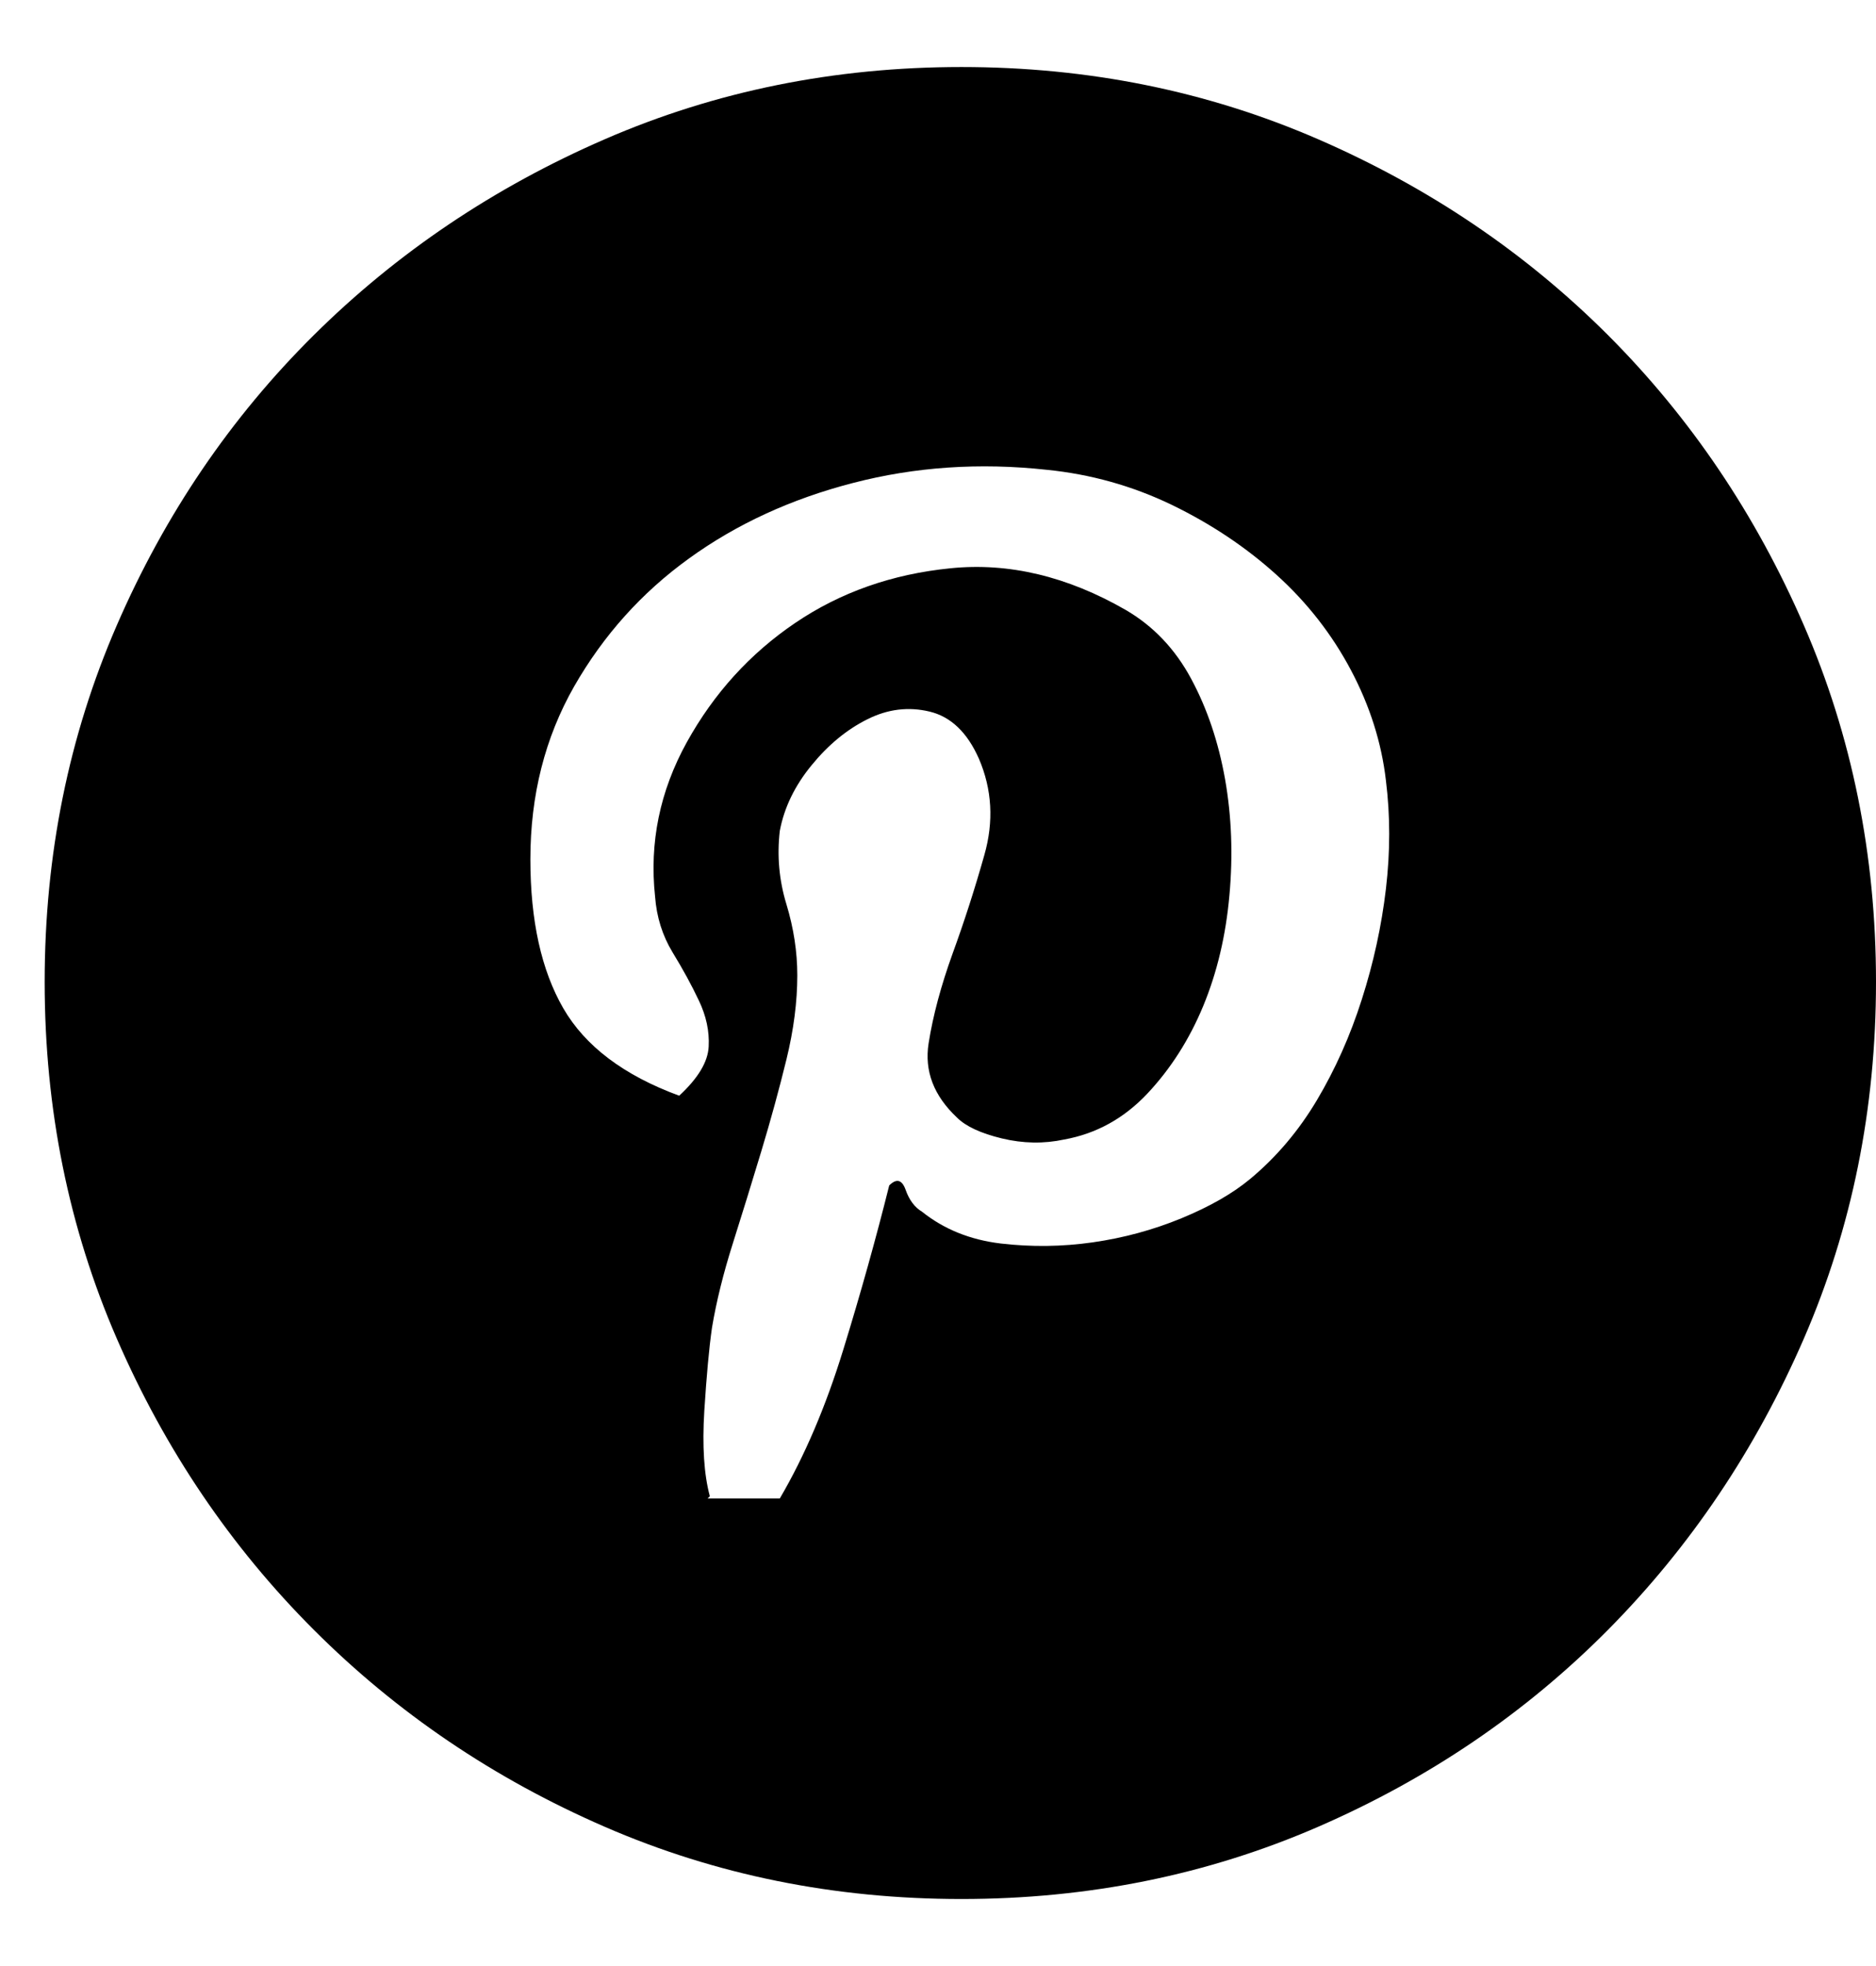 <svg width="21" height="22" viewBox="0 0 21 22" fill="none" xmlns="http://www.w3.org/2000/svg">
<g id="&#240;&#159;&#166;&#134; icon &#34;circle pinterest&#34;">
<path id="Vector" d="M10.762 0.75C12.183 0.75 13.514 1.019 14.755 1.558C15.995 2.097 17.077 2.828 18 3.75C18.922 4.673 19.653 5.755 20.192 6.996C20.731 8.236 21 9.567 21 10.988C21 12.408 20.731 13.739 20.192 14.98C19.653 16.221 18.922 17.307 18 18.238C17.077 19.168 15.995 19.903 14.755 20.442C13.514 20.981 12.183 21.25 10.762 21.25C9.342 21.25 8.011 20.981 6.77 20.442C5.529 19.903 4.443 19.168 3.513 18.238C2.582 17.307 1.847 16.221 1.308 14.98C0.769 13.739 0.5 12.408 0.5 10.988C0.5 9.567 0.769 8.236 1.308 6.996C1.847 5.755 2.582 4.673 3.513 3.75C4.443 2.828 5.529 2.097 6.77 1.558C8.011 1.019 9.342 0.75 10.762 0.75ZM13.995 13.192C14.289 12.947 14.538 12.653 14.742 12.31C14.946 11.967 15.114 11.592 15.244 11.184C15.375 10.775 15.465 10.363 15.514 9.947C15.563 9.53 15.563 9.126 15.514 8.734C15.465 8.31 15.334 7.898 15.122 7.498C14.91 7.098 14.632 6.742 14.289 6.432C13.946 6.122 13.554 5.861 13.114 5.648C12.673 5.436 12.207 5.306 11.717 5.257C10.966 5.175 10.244 5.224 9.55 5.404C8.856 5.583 8.244 5.865 7.713 6.249C7.182 6.632 6.754 7.11 6.427 7.681C6.101 8.253 5.937 8.898 5.937 9.616C5.937 10.302 6.06 10.857 6.305 11.282C6.55 11.706 6.982 12.033 7.603 12.261C7.815 12.065 7.925 11.882 7.933 11.71C7.942 11.539 7.905 11.367 7.823 11.196C7.742 11.024 7.644 10.845 7.529 10.657C7.415 10.469 7.35 10.261 7.333 10.033C7.268 9.428 7.386 8.853 7.688 8.306C7.991 7.759 8.395 7.314 8.901 6.971C9.407 6.628 9.987 6.424 10.64 6.359C11.293 6.293 11.946 6.449 12.599 6.824C12.909 7.004 13.154 7.261 13.334 7.596C13.514 7.93 13.64 8.306 13.714 8.722C13.787 9.139 13.803 9.571 13.762 10.02C13.722 10.469 13.624 10.882 13.469 11.257C13.313 11.633 13.105 11.959 12.844 12.237C12.583 12.514 12.273 12.686 11.913 12.751C11.685 12.8 11.452 12.796 11.215 12.739C10.979 12.682 10.811 12.604 10.713 12.506C10.452 12.261 10.346 11.984 10.395 11.674C10.444 11.363 10.534 11.029 10.664 10.669C10.795 10.31 10.913 9.943 11.019 9.567C11.126 9.192 11.105 8.832 10.958 8.49C10.828 8.196 10.644 8.02 10.407 7.963C10.17 7.906 9.938 7.934 9.709 8.049C9.48 8.163 9.272 8.334 9.085 8.563C8.897 8.792 8.778 9.037 8.729 9.298C8.697 9.575 8.721 9.849 8.803 10.118C8.885 10.388 8.925 10.653 8.925 10.914C8.925 11.208 8.885 11.523 8.803 11.857C8.721 12.192 8.627 12.535 8.521 12.886C8.415 13.237 8.309 13.58 8.203 13.915C8.097 14.249 8.019 14.564 7.97 14.857C7.937 15.086 7.909 15.396 7.884 15.788C7.86 16.18 7.88 16.498 7.946 16.743L7.921 16.768H8.729C9.007 16.294 9.244 15.739 9.44 15.102C9.636 14.466 9.807 13.853 9.954 13.265C10.036 13.184 10.097 13.2 10.138 13.315C10.178 13.429 10.24 13.511 10.321 13.559C10.566 13.755 10.86 13.874 11.203 13.915C11.546 13.955 11.889 13.951 12.232 13.902C12.575 13.853 12.905 13.764 13.224 13.633C13.542 13.502 13.799 13.355 13.995 13.192Z" fill="black"/>
</g>
</svg>
